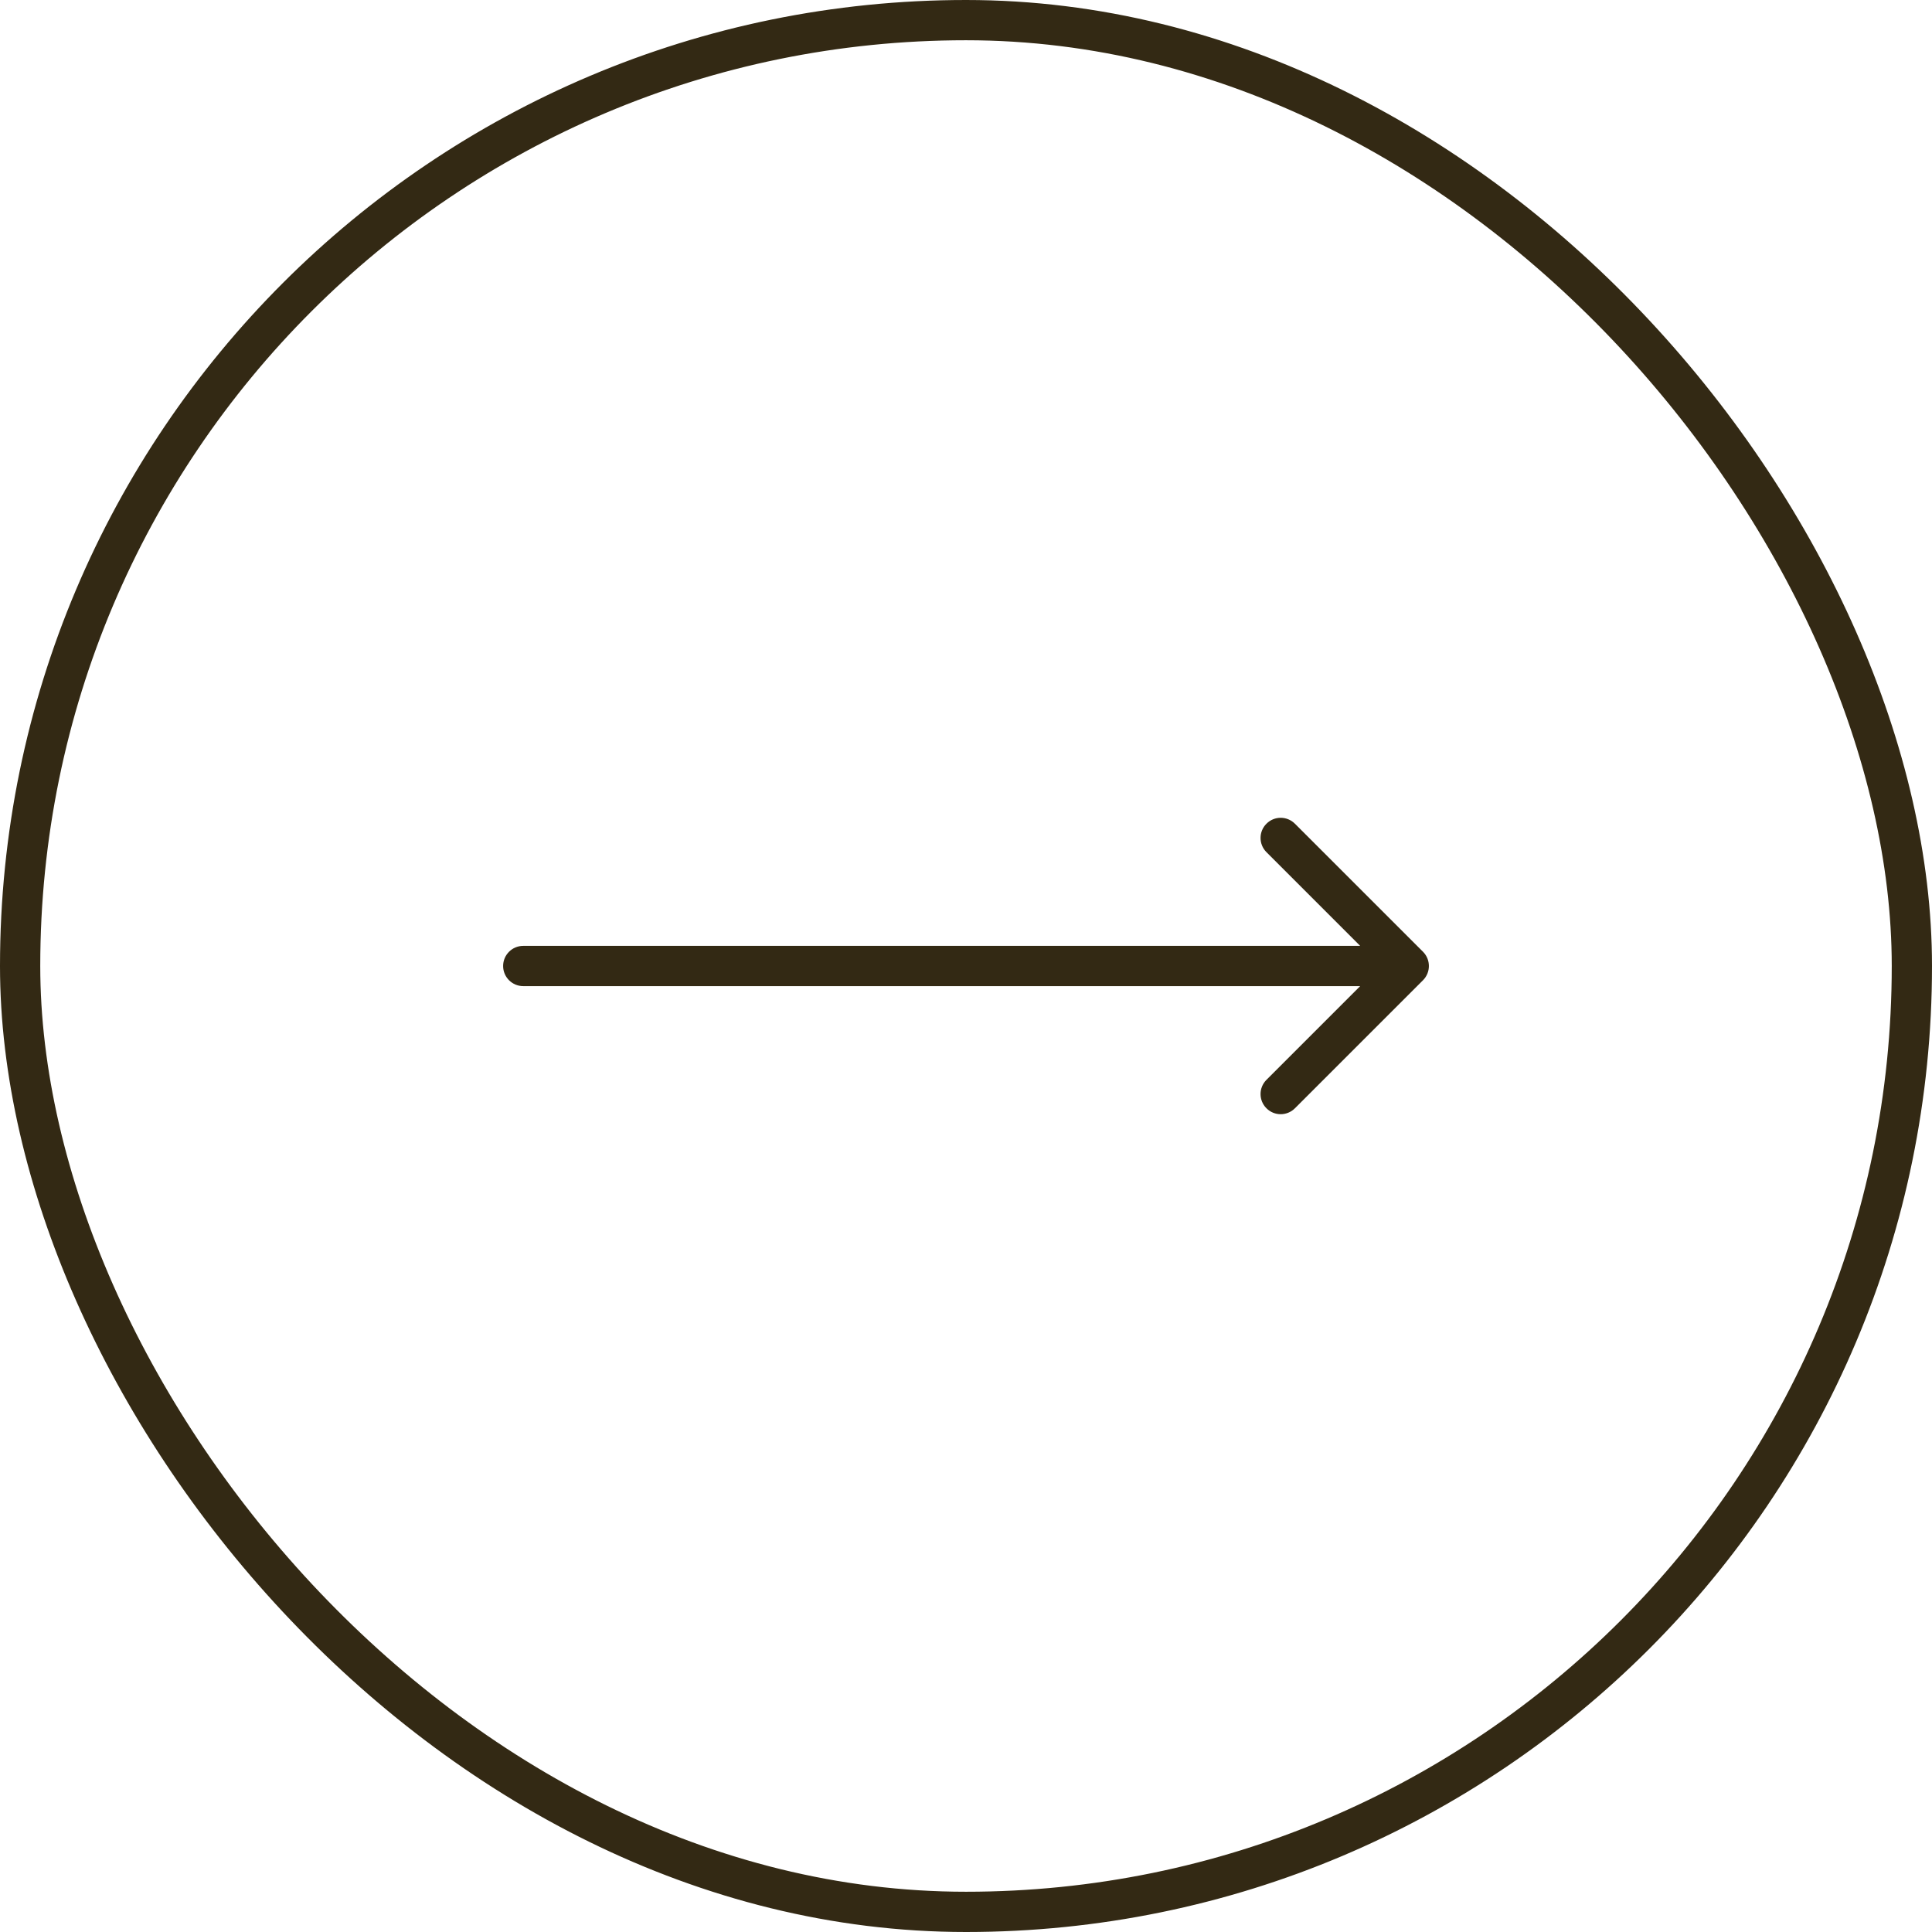 <svg width="48" height="48" viewBox="0 0 48 48" fill="none" xmlns="http://www.w3.org/2000/svg">
<g clip-path="url(#clip0_538_165)">
<path d="M13 23.5C12.724 23.5 12.5 23.724 12.5 24C12.5 24.276 12.724 24.5 13 24.5V24V23.5ZM35.354 24.354C35.549 24.158 35.549 23.842 35.354 23.646L32.172 20.465C31.976 20.269 31.66 20.269 31.465 20.465C31.269 20.66 31.269 20.976 31.465 21.172L34.293 24L31.465 26.828C31.269 27.024 31.269 27.34 31.465 27.535C31.66 27.731 31.976 27.731 32.172 27.535L35.354 24.354ZM13 24V24.5H35V24V23.5H13V24Z" fill="#332914"/>
</g>
<rect x="0.5" y="0.5" width="47" height="47" rx="23.5" stroke="#332914"/>
<defs>
<clipPath id="clip0_538_165">
<rect width="48" height="48" rx="24" fill="white"/>
</clipPath>
</defs>
</svg>
